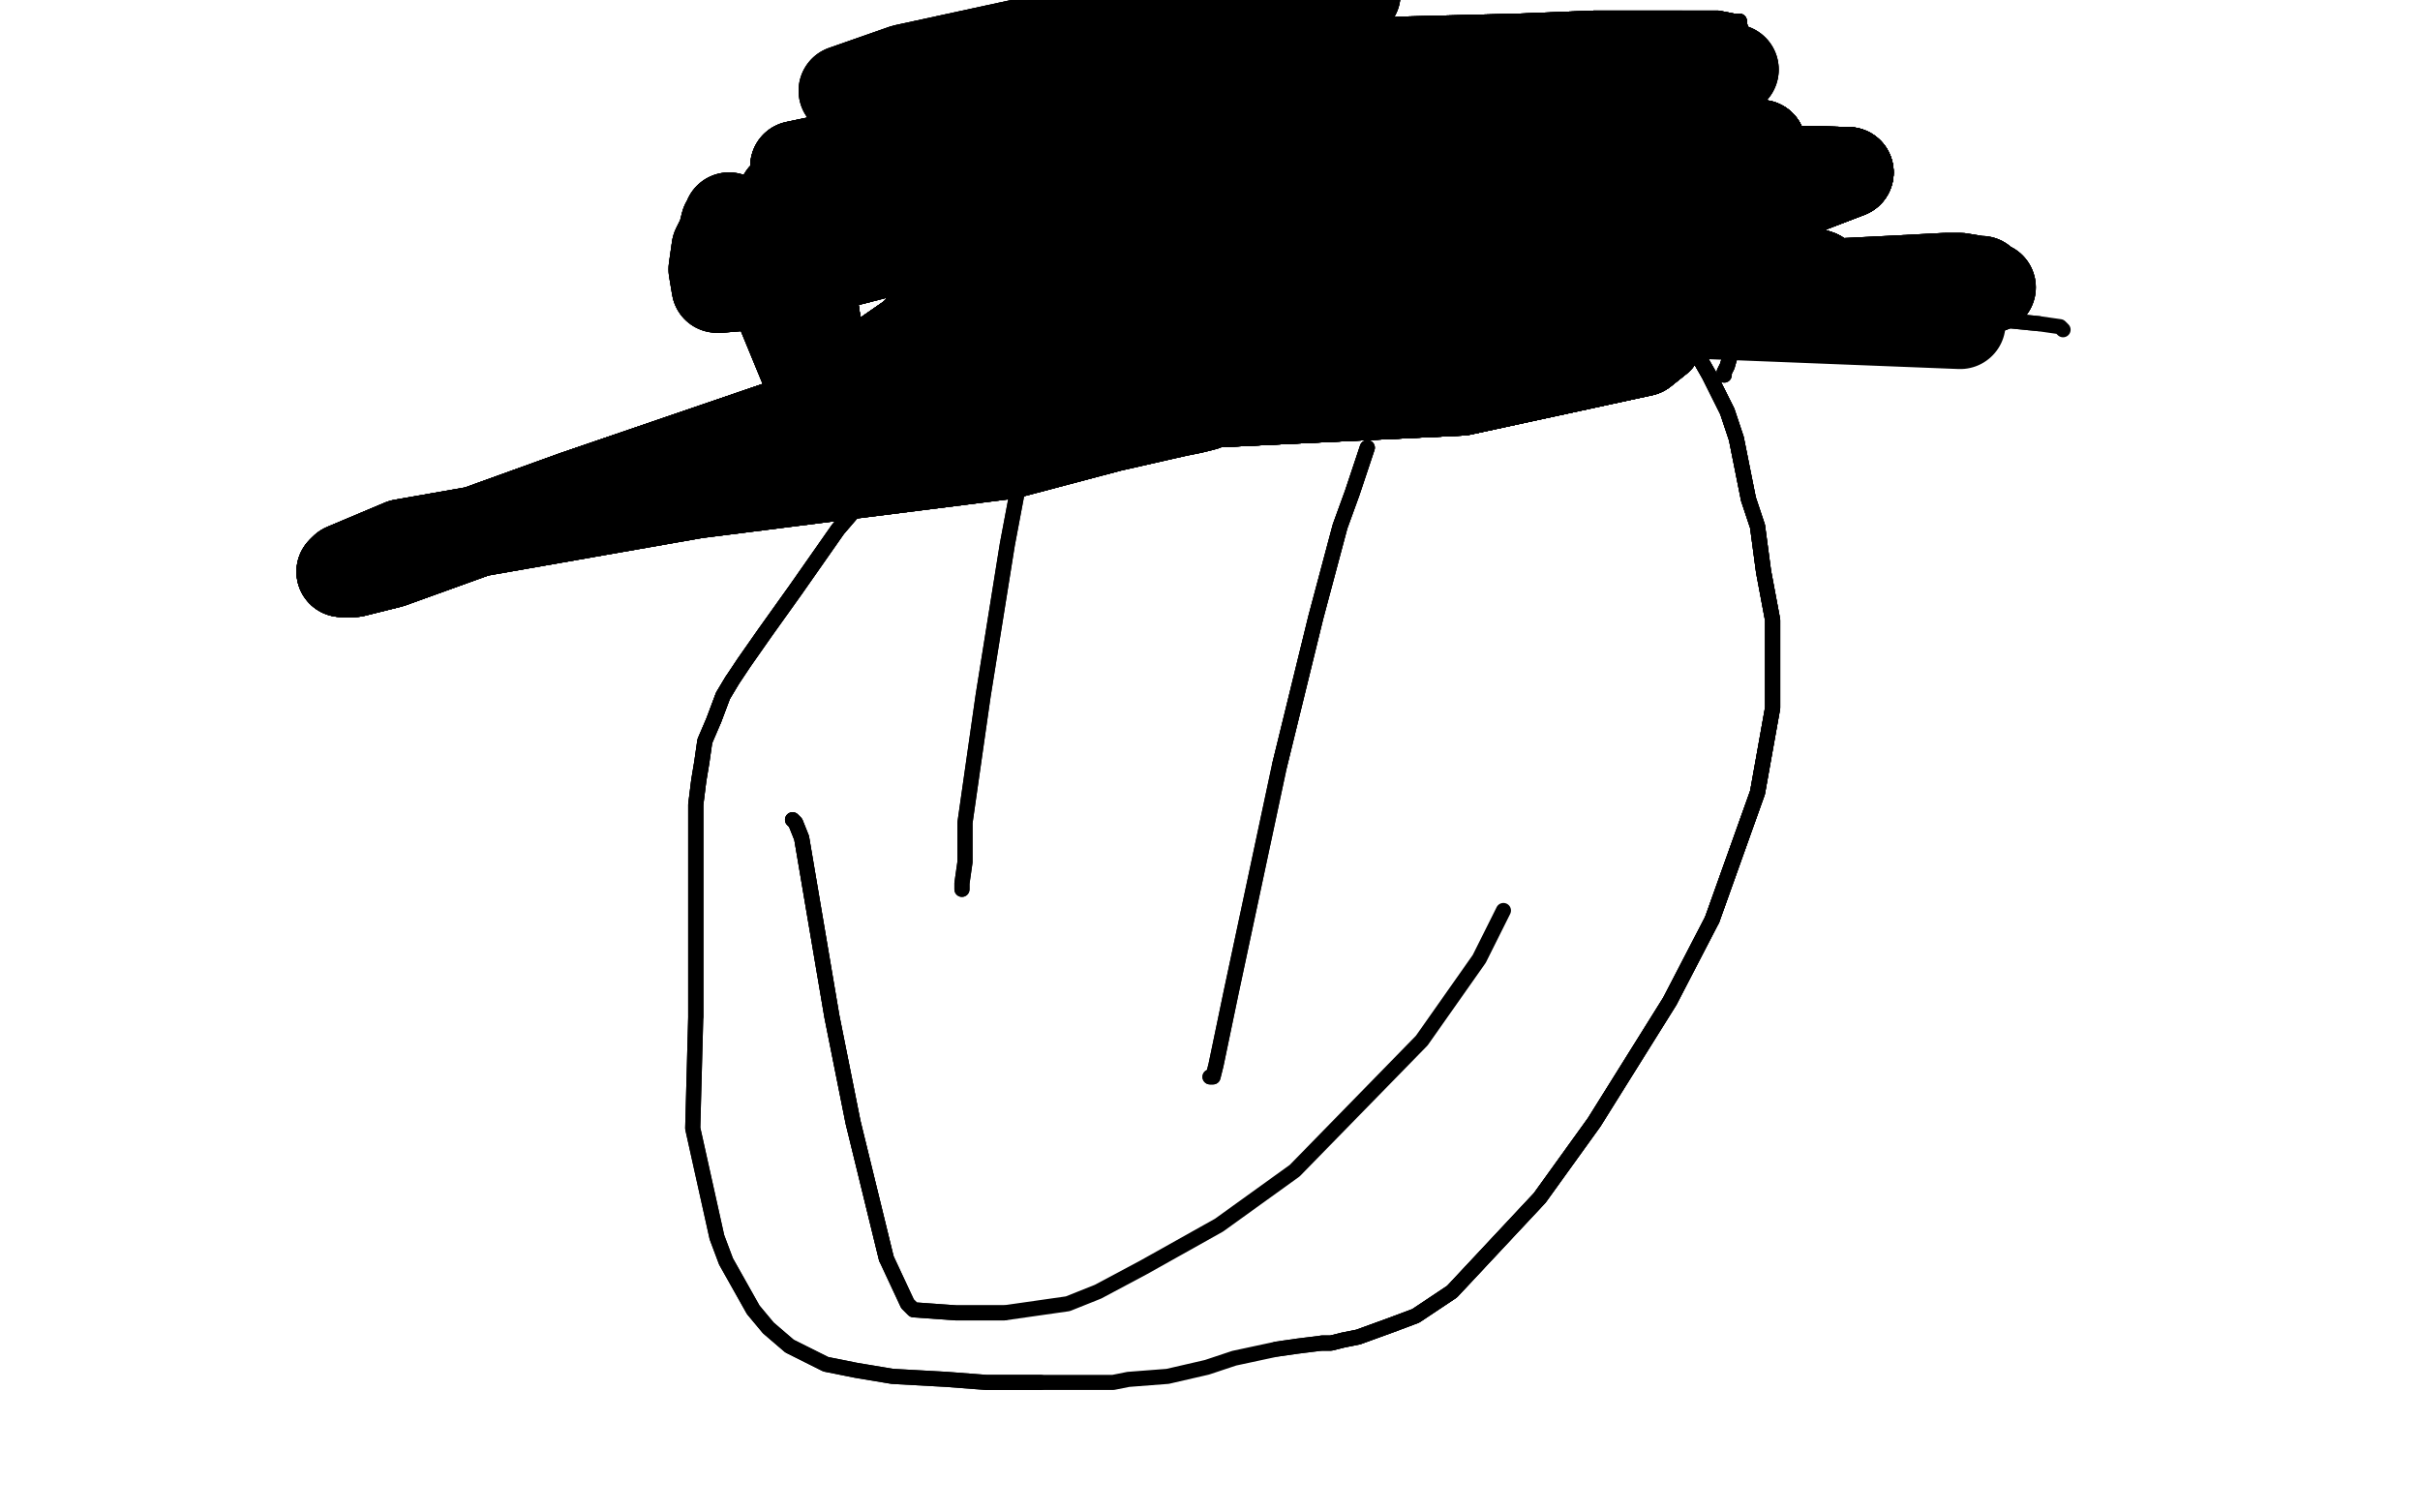 <?xml version="1.0" standalone="no"?>
<!DOCTYPE svg PUBLIC "-//W3C//DTD SVG 1.1//EN"
"http://www.w3.org/Graphics/SVG/1.1/DTD/svg11.dtd">

<svg width="800" height="500" version="1.1" xmlns="http://www.w3.org/2000/svg" xmlns:xlink="http://www.w3.org/1999/xlink" style="stroke-antialiasing: false"><desc>This SVG has been created on https://colorillo.com/</desc><rect x='0' y='0' width='800' height='500' style='fill: rgb(255,255,255); stroke-width:0' /><polyline points="262,271 263,272 265,277 275,336 282,371 293,416" style="fill: none; stroke: #000000; stroke-width: 5; stroke-linejoin: round; stroke-linecap: round; stroke-antialiasing: false; stroke-antialias: 0; opacity: 1.0"/>
<polyline points="262,271 263,272 265,277 275,336 282,371 293,416 300,431 302,433 316,434 332,434 353,431 363,427 378,419 403,405 428,387 470,344 489,317 493,309 496,303 497,301" style="fill: none; stroke: #000000; stroke-width: 5; stroke-linejoin: round; stroke-linecap: round; stroke-antialiasing: false; stroke-antialias: 0; opacity: 1.0"/>
<polyline points="262,271 263,272 265,277 275,336 282,371 293,416 300,431 302,433 316,434 332,434" style="fill: none; stroke: #000000; stroke-width: 5; stroke-linejoin: round; stroke-linecap: round; stroke-antialiasing: false; stroke-antialias: 0; opacity: 1.0"/>
<polyline points="343,127 333,180 325,230 319,272 319,285 318,292 318,294" style="fill: none; stroke: #000000; stroke-width: 5; stroke-linejoin: round; stroke-linecap: round; stroke-antialiasing: false; stroke-antialias: 0; opacity: 1.0"/>
<polyline points="343,127 333,180 325,230 319,272 319,285 318,292 318,294" style="fill: none; stroke: #000000; stroke-width: 5; stroke-linejoin: round; stroke-linecap: round; stroke-antialiasing: false; stroke-antialias: 0; opacity: 1.0"/>
<polyline points="452,148 447,163 443,174 435,204 423,253" style="fill: none; stroke: #000000; stroke-width: 5; stroke-linejoin: round; stroke-linecap: round; stroke-antialiasing: false; stroke-antialias: 0; opacity: 1.0"/>
<polyline points="452,148 447,163 443,174 435,204 423,253 407,328 402,352 401,356 400,356" style="fill: none; stroke: #000000; stroke-width: 5; stroke-linejoin: round; stroke-linecap: round; stroke-antialiasing: false; stroke-antialias: 0; opacity: 1.0"/>
<polyline points="452,148 447,163 443,174 435,204 423,253 407,328 402,352 401,356 400,356" style="fill: none; stroke: #000000; stroke-width: 5; stroke-linejoin: round; stroke-linecap: round; stroke-antialiasing: false; stroke-antialias: 0; opacity: 1.0"/>
<polyline points="348,110 347,110 345,111 324,127" style="fill: none; stroke: #000000; stroke-width: 5; stroke-linejoin: round; stroke-linecap: round; stroke-antialiasing: false; stroke-antialias: 0; opacity: 1.0"/>
<polyline points="348,110 347,110 345,111 324,127 310,139 289,161 277,175 263,195 253,209 246,219 242,225 239,230 236,238" style="fill: none; stroke: #000000; stroke-width: 5; stroke-linejoin: round; stroke-linecap: round; stroke-antialiasing: false; stroke-antialias: 0; opacity: 1.0"/>
<polyline points="348,110 347,110 345,111 324,127 310,139 289,161 277,175 263,195 253,209 246,219 242,225 239,230 236,238 233,245 232,252 231,258 230,266 230,270 230,274 230,283 230,290 230,302 230,316 230,327 230,336" style="fill: none; stroke: #000000; stroke-width: 5; stroke-linejoin: round; stroke-linecap: round; stroke-antialiasing: false; stroke-antialias: 0; opacity: 1.0"/>
<polyline points="348,110 347,110 345,111 324,127 310,139 289,161 277,175 263,195 253,209 246,219 242,225 239,230 236,238 233,245 232,252 231,258 230,266 230,270 230,274 230,283 230,290 230,302 230,316 230,327 230,336 229,373 237,409 240,417 249,433 254,439 261,445 273,451 283,453 295,455 313,456 326,457 344,457" style="fill: none; stroke: #000000; stroke-width: 5; stroke-linejoin: round; stroke-linecap: round; stroke-antialiasing: false; stroke-antialias: 0; opacity: 1.0"/>
<polyline points="242,225 239,230 236,238 233,245 232,252 231,258 230,266 230,270 230,274 230,283 230,290 230,302 230,316 230,327 230,336 229,373 237,409 240,417 249,433 254,439 261,445 273,451 283,453 295,455 313,456 326,457 344,457 368,457 373,456 386,455 399,452 408,449 422,446 429,445 437,444 440,444 444,443 449,442 460,438 468,435 480,427 509,396 527,371 552,331 566,304" style="fill: none; stroke: #000000; stroke-width: 5; stroke-linejoin: round; stroke-linecap: round; stroke-antialiasing: false; stroke-antialias: 0; opacity: 1.0"/>
<polyline points="422,446 429,445 437,444 440,444 444,443 449,442 460,438 468,435 480,427 509,396 527,371 552,331 566,304 581,262 586,234 586,216 586,205 583,189 581,174 578,165 574,145 571,136 565,124 561,117 552,108 547,103 536,95 524,88 514,85 499,82 480,78 461,77 432,74 419,73" style="fill: none; stroke: #000000; stroke-width: 5; stroke-linejoin: round; stroke-linecap: round; stroke-antialiasing: false; stroke-antialias: 0; opacity: 1.0"/>
<polyline points="437,444 440,444 444,443 449,442 460,438 468,435 480,427 509,396 527,371 552,331 566,304 581,262 586,234 586,216 586,205 583,189 581,174 578,165 574,145 571,136 565,124 561,117 552,108 547,103 536,95 524,88 514,85 499,82 480,78 461,77 432,74 419,73 404,78 392,85 391,86 383,91 379,94 375,96 366,100 363,102 360,103 357,105 354,106 352,106 348,108 346,108 344,109 343,110 341,110" style="fill: none; stroke: #000000; stroke-width: 5; stroke-linejoin: round; stroke-linecap: round; stroke-antialiasing: false; stroke-antialias: 0; opacity: 1.0"/>
<polyline points="566,304 581,262 586,234 586,216 586,205 583,189 581,174 578,165 574,145 571,136 565,124 561,117 552,108 547,103 536,95 524,88 514,85 499,82 480,78 461,77 432,74 419,73 404,78 392,85 391,86 383,91 379,94 375,96 366,100 363,102 360,103 357,105 354,106 352,106 348,108 346,108 344,109 343,110 341,110 340,111 338,111 338,112 337,112 337,113 336,113" style="fill: none; stroke: #000000; stroke-width: 5; stroke-linejoin: round; stroke-linecap: round; stroke-antialiasing: false; stroke-antialias: 0; opacity: 1.0"/>
<polyline points="566,304 581,262 586,234 586,216 586,205 583,189 581,174 578,165 574,145 571,136 565,124 561,117 552,108 547,103 536,95 524,88 514,85 499,82 480,78 461,77 432,74 419,73 404,78 392,85 391,86 383,91 379,94 375,96 366,100 363,102 360,103 357,105 354,106 352,106 348,108 346,108 344,109 343,110 341,110 340,111 338,111 338,112 337,112 337,113 336,113" style="fill: none; stroke: #000000; stroke-width: 5; stroke-linejoin: round; stroke-linecap: round; stroke-antialiasing: false; stroke-antialias: 0; opacity: 1.0"/>
<polyline points="205,173 206,173 207,173 216,171 255,162 295,154 364,142" style="fill: none; stroke: #000000; stroke-width: 5; stroke-linejoin: round; stroke-linecap: round; stroke-antialiasing: false; stroke-antialias: 0; opacity: 1.0"/>
<polyline points="205,173 206,173 207,173 216,171 255,162 295,154 364,142 413,133 484,120 543,110 578,105 608,104 620,104 632,104 648,104 664,106 674,107" style="fill: none; stroke: #000000; stroke-width: 5; stroke-linejoin: round; stroke-linecap: round; stroke-antialiasing: false; stroke-antialias: 0; opacity: 1.0"/>
<polyline points="205,173 206,173 207,173 216,171 255,162 295,154 364,142 413,133 484,120 543,110 578,105 608,104 620,104 632,104 648,104 664,106 674,107 681,108 682,109" style="fill: none; stroke: #000000; stroke-width: 5; stroke-linejoin: round; stroke-linecap: round; stroke-antialiasing: false; stroke-antialias: 0; opacity: 1.0"/>
<polyline points="285,150 285,151 286,151 286,149 286,142 283,112 277,72 274,51 273,39 272,28 272,25 272,22" style="fill: none; stroke: #000000; stroke-width: 5; stroke-linejoin: round; stroke-linecap: round; stroke-antialiasing: false; stroke-antialias: 0; opacity: 1.0"/>
<polyline points="285,150 285,151 286,151 286,149 286,142 283,112 277,72 274,51 273,39 272,28 272,25 272,22 272,21" style="fill: none; stroke: #000000; stroke-width: 5; stroke-linejoin: round; stroke-linecap: round; stroke-antialiasing: false; stroke-antialias: 0; opacity: 1.0"/>
<polyline points="285,150 285,151 286,151 286,149 286,142 283,112 277,72 274,51 273,39 272,28 272,25 272,22 272,21 274,20 279,20 306,18 374,14 420,11 463,8 502,7 527,6 556,6" style="fill: none; stroke: #000000; stroke-width: 5; stroke-linejoin: round; stroke-linecap: round; stroke-antialiasing: false; stroke-antialias: 0; opacity: 1.0"/>
<polyline points="285,150 285,151 286,151 286,149" style="fill: none; stroke: #000000; stroke-width: 5; stroke-linejoin: round; stroke-linecap: round; stroke-antialiasing: false; stroke-antialias: 0; opacity: 1.0"/>
<polyline points="285,150 285,151 286,151 286,149 286,142 283,112 277,72 274,51 273,39 272,28 272,25 272,22 272,21 274,20 279,20 306,18 374,14 420,11 463,8 502,7 527,6 556,6 568,6 573,7 574,7 575,7" style="fill: none; stroke: #000000; stroke-width: 5; stroke-linejoin: round; stroke-linecap: round; stroke-antialiasing: false; stroke-antialias: 0; opacity: 1.0"/>
<polyline points="285,150 285,151 286,151 286,149 286,142 283,112 277,72 274,51 273,39 272,28 272,25 272,22 272,21 274,20 279,20 306,18 374,14 420,11 463,8 502,7 527,6 556,6 568,6 573,7 574,7 575,7 575,8 576,11 577,20 579,35 579,50 579,86 578,93" style="fill: none; stroke: #000000; stroke-width: 5; stroke-linejoin: round; stroke-linecap: round; stroke-antialiasing: false; stroke-antialias: 0; opacity: 1.0"/>
<polyline points="285,150 285,151 286,151 286,149 286,142 283,112 277,72 274,51 273,39 272,28 272,25 272,22 272,21 274,20 279,20 306,18 374,14 420,11 463,8 502,7 527,6 556,6 568,6 573,7 574,7 575,7 575,8 576,11 577,20 579,35 579,50 579,86 578,93 578,94 577,99 573,114 571,121 570,123" style="fill: none; stroke: #000000; stroke-width: 5; stroke-linejoin: round; stroke-linecap: round; stroke-antialiasing: false; stroke-antialias: 0; opacity: 1.0"/>
<polyline points="285,150 285,151 286,151 286,149 286,142 283,112 277,72 274,51 273,39 272,28 272,25 272,22 272,21 274,20 279,20 306,18 374,14 420,11 463,8 502,7 527,6 556,6 568,6 573,7 574,7 575,7 575,8 576,11 577,20 579,35 579,50 579,86 578,93 578,94 577,99 573,114 571,121 570,123 570,124" style="fill: none; stroke: #000000; stroke-width: 5; stroke-linejoin: round; stroke-linecap: round; stroke-antialiasing: false; stroke-antialias: 0; opacity: 1.0"/>
<polyline points="285,150 285,151 286,151 286,149 286,142 283,112 277,72 274,51 273,39 272,28 272,25 272,22 272,21 274,20 279,20 306,18 374,14 420,11 463,8 502,7 527,6 556,6 568,6 573,7 574,7 575,7 575,8 576,11 577,20 579,35 579,50 579,86 578,93 578,94 577,99 573,114 571,121 570,123 570,124" style="fill: none; stroke: #000000; stroke-width: 5; stroke-linejoin: round; stroke-linecap: round; stroke-antialiasing: false; stroke-antialias: 0; opacity: 1.0"/>
<polyline points="293,40 292,41 287,50 271,77 266,86 262,95" style="fill: none; stroke: #000000; stroke-width: 30; stroke-linejoin: round; stroke-linecap: round; stroke-antialiasing: false; stroke-antialias: 0; opacity: 1.0"/>
<polyline points="293,40 292,41 287,50 271,77 266,86 262,95 261,95 261,94 261,89 267,73 269,68 273,60 277,53" style="fill: none; stroke: #000000; stroke-width: 30; stroke-linejoin: round; stroke-linecap: round; stroke-antialiasing: false; stroke-antialias: 0; opacity: 1.0"/>
<polyline points="293,40 292,41 287,50 271,77 266,86 262,95 261,95 261,94 261,89 267,73 269,68 273,60 277,53 279,49 282,43 284,41 284,40" style="fill: none; stroke: #000000; stroke-width: 30; stroke-linejoin: round; stroke-linecap: round; stroke-antialiasing: false; stroke-antialias: 0; opacity: 1.0"/>
<polyline points="293,40 292,41 287,50 271,77 266,86 262,95 261,95 261,94 261,89 267,73 269,68 273,60 277,53 279,49 282,43 284,41 284,40 284,41 284,44 285,57 285,73 285,81 286,83 287,84" style="fill: none; stroke: #000000; stroke-width: 30; stroke-linejoin: round; stroke-linecap: round; stroke-antialiasing: false; stroke-antialias: 0; opacity: 1.0"/>
<polyline points="293,40 292,41 287,50 271,77 266,86 262,95 261,95 261,94 261,89 267,73 269,68 273,60 277,53 279,49 282,43 284,41 284,40 284,41 284,44 285,57 285,73 285,81 286,83 287,84 289,83 325,60 350,42 378,23 383,20" style="fill: none; stroke: #000000; stroke-width: 30; stroke-linejoin: round; stroke-linecap: round; stroke-antialiasing: false; stroke-antialias: 0; opacity: 1.0"/>
<polyline points="293,40 292,41 287,50 271,77 266,86 262,95 261,95 261,94 261,89 267,73 269,68 273,60 277,53 279,49 282,43 284,41 284,40 284,41 284,44 285,57 285,73 285,81 286,83 287,84 289,83 325,60 350,42 378,23 383,20 383,21 373,36 351,62 299,114 269,138 238,159 237,160" style="fill: none; stroke: #000000; stroke-width: 30; stroke-linejoin: round; stroke-linecap: round; stroke-antialiasing: false; stroke-antialias: 0; opacity: 1.0"/>
<polyline points="293,40 292,41 287,50 271,77 266,86 262,95 261,95 261,94 261,89 267,73 269,68 273,60 277,53 279,49 282,43 284,41 284,40 284,41 284,44 285,57 285,73 285,81 286,83 287,84 289,83 325,60 350,42 378,23 383,20 383,21 373,36 351,62 299,114 269,138 238,159 237,160 238,159 245,152 266,136 305,109 353,81 383,67 405,59 410,58" style="fill: none; stroke: #000000; stroke-width: 30; stroke-linejoin: round; stroke-linecap: round; stroke-antialiasing: false; stroke-antialias: 0; opacity: 1.0"/>
<polyline points="287,50 271,77 266,86 262,95 261,95 261,94 261,89 267,73 269,68 273,60 277,53 279,49 282,43 284,41 284,40 284,41 284,44 285,57 285,73 285,81 286,83 287,84 289,83 325,60 350,42 378,23 383,20 383,21 373,36 351,62 299,114 269,138 238,159 237,160 238,159 245,152 266,136 305,109 353,81 383,67 405,59 410,58 409,59 404,67 352,112 309,139 302,144 303,144 548,112" style="fill: none; stroke: #000000; stroke-width: 30; stroke-linejoin: round; stroke-linecap: round; stroke-antialiasing: false; stroke-antialias: 0; opacity: 1.0"/>
<polyline points="269,68 273,60 277,53 279,49 282,43 284,41 284,40 284,41 284,44 285,57 285,73 285,81 286,83 287,84 289,83 325,60 350,42 378,23 383,20 383,21 373,36 351,62 299,114 269,138 238,159 237,160 238,159 245,152 266,136 305,109 353,81 383,67 405,59 410,58 409,59 404,67 352,112 309,139 302,144 303,144 548,112 543,116 483,129 400,133 334,133 328,133" style="fill: none; stroke: #000000; stroke-width: 30; stroke-linejoin: round; stroke-linecap: round; stroke-antialiasing: false; stroke-antialias: 0; opacity: 1.0"/>
<polyline points="282,43 284,41 284,40 284,41 284,44 285,57 285,73 285,81 286,83 287,84 289,83 325,60 350,42 378,23 383,20 383,21 373,36 351,62 299,114 269,138 238,159 237,160 238,159 245,152 266,136 305,109 353,81 383,67 405,59 410,58 409,59 404,67 352,112 309,139 302,144 303,144 548,112 543,116 483,129 400,133 334,133 328,133 329,132 349,125 426,110 467,108 507,107 511,107" style="fill: none; stroke: #000000; stroke-width: 30; stroke-linejoin: round; stroke-linecap: round; stroke-antialiasing: false; stroke-antialias: 0; opacity: 1.0"/>
<polyline points="285,73 285,81 286,83 287,84 289,83 325,60 350,42 378,23 383,20 383,21 373,36 351,62 299,114 269,138 238,159 237,160 238,159 245,152 266,136 305,109 353,81 383,67 405,59 410,58 409,59 404,67 352,112 309,139 302,144 303,144 548,112 543,116 483,129 400,133 334,133 328,133 329,132 349,125 426,110 467,108 507,107 511,107 509,107 483,106 374,99 317,98 308,99" style="fill: none; stroke: #000000; stroke-width: 30; stroke-linejoin: round; stroke-linecap: round; stroke-antialiasing: false; stroke-antialias: 0; opacity: 1.0"/>
<polyline points="350,42 378,23 383,20 383,21 373,36 351,62 299,114 269,138 238,159 237,160 238,159 245,152 266,136 305,109 353,81 383,67 405,59 410,58 409,59 404,67 352,112 309,139 302,144 303,144 548,112 543,116 483,129 400,133 334,133 328,133 329,132 349,125 426,110 467,108 507,107 511,107 509,107 483,106 374,99 317,98 308,99 314,97 349,89 425,77 504,64 576,49 582,48" style="fill: none; stroke: #000000; stroke-width: 30; stroke-linejoin: round; stroke-linecap: round; stroke-antialiasing: false; stroke-antialias: 0; opacity: 1.0"/>
<polyline points="373,36 351,62 299,114 269,138 238,159 237,160 238,159 245,152 266,136 305,109 353,81 383,67 405,59 410,58 409,59 404,67 352,112 309,139 302,144 303,144 548,112 543,116 483,129 400,133 334,133 328,133 329,132 349,125 426,110 467,108 507,107 511,107 509,107 483,106 374,99 317,98 308,99 314,97 349,89 425,77 504,64 576,49 582,48 581,48 560,52 482,65 398,76 358,85" style="fill: none; stroke: #000000; stroke-width: 30; stroke-linejoin: round; stroke-linecap: round; stroke-antialiasing: false; stroke-antialias: 0; opacity: 1.0"/>
<polyline points="238,159 245,152 266,136 305,109 353,81 383,67 405,59 410,58 409,59 404,67 352,112 309,139 302,144 303,144 548,112 543,116 483,129 400,133 334,133 328,133 329,132 349,125 426,110 467,108 507,107 511,107 509,107 483,106 374,99 317,98 308,99 314,97 349,89 425,77 504,64 576,49 582,48 581,48 560,52 482,65 398,76 358,85 357,85 358,85 376,78 458,61 533,55" style="fill: none; stroke: #000000; stroke-width: 30; stroke-linejoin: round; stroke-linecap: round; stroke-antialiasing: false; stroke-antialias: 0; opacity: 1.0"/>
<polyline points="238,159 245,152 266,136 305,109 353,81 383,67 405,59 410,58 409,59 404,67 352,112 309,139 302,144 303,144 548,112 543,116 483,129 400,133 334,133 328,133 329,132 349,125 426,110 467,108 507,107 511,107 509,107 483,106 374,99 317,98 308,99 314,97 349,89 425,77 504,64 576,49 582,48 581,48 560,52 482,65 398,76 358,85 357,85 358,85 376,78 458,61 533,55 611,57 470,111 462,113" style="fill: none; stroke: #000000; stroke-width: 30; stroke-linejoin: round; stroke-linecap: round; stroke-antialiasing: false; stroke-antialias: 0; opacity: 1.0"/>
<polyline points="302,144 303,144 548,112 543,116 483,129 400,133 334,133 328,133 329,132 349,125 426,110 467,108 507,107 511,107 509,107 483,106 374,99 317,98 308,99 314,97 349,89 425,77 504,64 576,49 582,48 581,48 560,52 482,65 398,76 358,85 357,85 358,85 376,78 458,61 533,55 611,57 470,111 462,113 466,111 487,105 568,97 598,93 601,92 601,91" style="fill: none; stroke: #000000; stroke-width: 30; stroke-linejoin: round; stroke-linecap: round; stroke-antialiasing: false; stroke-antialias: 0; opacity: 1.0"/>
<polyline points="302,144 303,144 548,112 543,116 483,129 400,133 334,133 328,133 329,132 349,125 426,110 467,108 507,107 511,107 509,107 483,106 374,99 317,98 308,99 314,97 349,89 425,77 504,64 576,49 582,48 581,48 560,52 482,65 398,76 358,85 357,85 358,85 376,78 458,61 533,55 611,57 470,111 462,113 466,111 487,105 568,97 598,93 601,92 601,91 598,90 552,82 473,76 412,76 410,76" style="fill: none; stroke: #000000; stroke-width: 30; stroke-linejoin: round; stroke-linecap: round; stroke-antialiasing: false; stroke-antialias: 0; opacity: 1.0"/>
<polyline points="329,132 349,125 426,110 467,108 507,107 511,107 509,107 483,106 374,99 317,98 308,99 314,97 349,89 425,77 504,64 576,49 582,48 581,48 560,52 482,65 398,76 358,85 357,85 358,85 376,78 458,61 533,55 611,57 470,111 462,113 466,111 487,105 568,97 598,93 601,92 601,91 598,90 552,82 473,76 412,76 410,76 412,76 423,72 476,59 548,50 561,49" style="fill: none; stroke: #000000; stroke-width: 30; stroke-linejoin: round; stroke-linecap: round; stroke-antialiasing: false; stroke-antialias: 0; opacity: 1.0"/>
<polyline points="504,64 576,49 582,48 581,48 560,52 482,65 398,76 358,85 357,85 358,85 376,78 458,61 533,55 611,57 470,111 462,113 466,111 487,105 568,97 598,93 601,92 601,91 598,90 552,82 473,76 412,76 410,76 412,76 423,72 476,59 548,50 561,49 563,49 562,50 496,66 408,77 326,86 321,87 325,81 352,59 411,33 427,25 429,24" style="fill: none; stroke: #000000; stroke-width: 30; stroke-linejoin: round; stroke-linecap: round; stroke-antialiasing: false; stroke-antialias: 0; opacity: 1.0"/>
<polyline points="504,64 576,49 582,48 581,48 560,52 482,65 398,76 358,85 357,85 358,85 376,78 458,61 533,55 611,57 470,111 462,113 466,111 487,105 568,97 598,93 601,92 601,91 598,90 552,82 473,76 412,76 410,76 412,76 423,72 476,59 548,50 561,49 563,49 562,50 496,66 408,77 326,86 321,87 325,81 352,59 411,33 427,25 429,24 427,24 382,30 263,55" style="fill: none; stroke: #000000; stroke-width: 30; stroke-linejoin: round; stroke-linecap: round; stroke-antialiasing: false; stroke-antialias: 0; opacity: 1.0"/>
<polyline points="582,48 581,48 560,52 482,65 398,76 358,85 357,85 358,85 376,78 458,61 533,55 611,57 470,111 462,113 466,111 487,105 568,97 598,93 601,92 601,91 598,90 552,82 473,76 412,76 410,76 412,76 423,72 476,59 548,50 561,49 563,49 562,50 496,66 408,77 326,86 321,87 325,81 352,59 411,33 427,25 429,24 427,24 382,30 263,55 275,53 361,32 389,28 401,26 405,26" style="fill: none; stroke: #000000; stroke-width: 30; stroke-linejoin: round; stroke-linecap: round; stroke-antialiasing: false; stroke-antialias: 0; opacity: 1.0"/>
<polyline points="357,85 358,85 376,78 458,61 533,55 611,57 470,111 462,113 466,111 487,105 568,97 598,93 601,92 601,91 598,90 552,82 473,76 412,76 410,76 412,76 423,72 476,59 548,50 561,49 563,49 562,50 496,66 408,77 326,86 321,87 325,81 352,59 411,33 427,25 429,24 427,24 382,30 263,55 275,53 361,32 389,28 401,26 405,26 404,26 393,29 338,40 327,44" style="fill: none; stroke: #000000; stroke-width: 30; stroke-linejoin: round; stroke-linecap: round; stroke-antialiasing: false; stroke-antialias: 0; opacity: 1.0"/>
<polyline points="376,78 458,61 533,55 611,57 470,111 462,113 466,111 487,105 568,97 598,93 601,92 601,91 598,90 552,82 473,76 412,76 410,76 412,76 423,72 476,59 548,50 561,49 563,49 562,50 496,66 408,77 326,86 321,87 325,81 352,59 411,33 427,25 429,24 427,24 382,30 263,55 275,53 361,32 389,28 401,26 405,26 404,26 393,29 338,40 327,44 328,43 357,27 410,9 448,-2" style="fill: none; stroke: #000000; stroke-width: 30; stroke-linejoin: round; stroke-linecap: round; stroke-antialiasing: false; stroke-antialias: 0; opacity: 1.0"/>
<polyline points="466,111 487,105 568,97 598,93 601,92 601,91 598,90 552,82 473,76 412,76 410,76 412,76 423,72 476,59 548,50 561,49 563,49 562,50 496,66 408,77 326,86 321,87 325,81 352,59 411,33 427,25 429,24 427,24 382,30 263,55 275,53 361,32 389,28 401,26 405,26 404,26 393,29 338,40 327,44 328,43 357,27 410,9 448,-2 448,-3 382,5 299,23 279,30" style="fill: none; stroke: #000000; stroke-width: 30; stroke-linejoin: round; stroke-linecap: round; stroke-antialiasing: false; stroke-antialias: 0; opacity: 1.0"/>
<polyline points="448,-2 448,-3 382,5 299,23 279,30 280,30 313,28 468,24 539,23 571,23 573,23 572,24 527,33 418,39 346,46 344,47 381,46 552,43 554,43 555,43 548,44 437,53 347,67 338,70 332,71 323,73 293,83 250,94 238,95" style="fill: none; stroke: #000000; stroke-width: 30; stroke-linejoin: round; stroke-linecap: round; stroke-antialiasing: false; stroke-antialias: 0; opacity: 1.0"/>
<polyline points="448,-2 448,-3 382,5 299,23 279,30 280,30 313,28 468,24 539,23 571,23 573,23 572,24 527,33 418,39 346,46 344,47 381,46 552,43 554,43 555,43 548,44 437,53 347,67 338,70 332,71 323,73 293,83 250,94 238,95 237,95 236,89 237,82 239,78 240,74 241,73 241,72 242,73 251,87 256,97 263,114 270,131 273,135 273,137 274,137 274,138 259,65" style="fill: none; stroke: #000000; stroke-width: 30; stroke-linejoin: round; stroke-linecap: round; stroke-antialiasing: false; stroke-antialias: 0; opacity: 1.0"/>
<polyline points="313,28 468,24 539,23 571,23 573,23 572,24 527,33 418,39 346,46 344,47 381,46 552,43 554,43 555,43 548,44 437,53 347,67 338,70 332,71 323,73 293,83 250,94 238,95 237,95 236,89 237,82 239,78 240,74 241,73 241,72 242,73 251,87 256,97 263,114 270,131 273,135 273,137 274,137 274,138 259,65 261,75 266,92 269,109 273,121 274,126 275,130 276,132" style="fill: none; stroke: #000000; stroke-width: 30; stroke-linejoin: round; stroke-linecap: round; stroke-antialiasing: false; stroke-antialias: 0; opacity: 1.0"/>
<polyline points="527,33 418,39 346,46 344,47 381,46 552,43 554,43 555,43 548,44 437,53 347,67 338,70 332,71 323,73 293,83 250,94 238,95 237,95 236,89 237,82 239,78 240,74 241,73 241,72 242,73 251,87 256,97 263,114 270,131 273,135 273,137 274,137 274,138 259,65 261,75 266,92 269,109 273,121 274,126 275,130 276,132 276,133 266,138 190,164 129,186 117,189 113,189" style="fill: none; stroke: #000000; stroke-width: 30; stroke-linejoin: round; stroke-linecap: round; stroke-antialiasing: false; stroke-antialias: 0; opacity: 1.0"/>
<polyline points="347,67 338,70 332,71 323,73 293,83 250,94 238,95 237,95 236,89 237,82 239,78 240,74 241,73 241,72 242,73 251,87 256,97 263,114 270,131 273,135 273,137 274,137 274,138 259,65 261,75 266,92 269,109 273,121 274,126 275,130 276,132 276,133 266,138 190,164 129,186 117,189 113,189 114,188 133,180 230,163 333,150 367,141 389,136 394,135 398,134" style="fill: none; stroke: #000000; stroke-width: 30; stroke-linejoin: round; stroke-linecap: round; stroke-antialiasing: false; stroke-antialias: 0; opacity: 1.0"/>
<polyline points="261,75 266,92 269,109 273,121 274,126 275,130 276,132 276,133 266,138 190,164 129,186 117,189 113,189 114,188 133,180 230,163 333,150 367,141 389,136 394,135 398,134 400,133 405,131 419,129 448,122 496,113 528,107 549,101 560,98 578,96 604,94 624,93 643,92 648,92 654,93 655,93 656,94 658,95" style="fill: none; stroke: #000000; stroke-width: 30; stroke-linejoin: round; stroke-linecap: round; stroke-antialiasing: false; stroke-antialias: 0; opacity: 1.0"/>
<polyline points="261,75 266,92 269,109 273,121 274,126 275,130 276,132 276,133 266,138 190,164 129,186 117,189 113,189 114,188 133,180 230,163 333,150 367,141 389,136 394,135 398,134 400,133 405,131 419,129 448,122 496,113 528,107 549,101 560,98 578,96 604,94 624,93 643,92 648,92 654,93 655,93 656,94 658,95 656,95 627,96 508,100 427,104 424,104" style="fill: none; stroke: #000000; stroke-width: 30; stroke-linejoin: round; stroke-linecap: round; stroke-antialiasing: false; stroke-antialias: 0; opacity: 1.0"/>
<polyline points="261,75 266,92 269,109 273,121 274,126 275,130 276,132 276,133 266,138 190,164 129,186 117,189 113,189 114,188 133,180 230,163 333,150 367,141 389,136 394,135 398,134 400,133 405,131 419,129 448,122 496,113 528,107 549,101 560,98 578,96 604,94 624,93 643,92 648,92 654,93 655,93 656,94 658,95 656,95 627,96 508,100 427,104 424,104 425,104 434,104 451,104 521,102" style="fill: none; stroke: #000000; stroke-width: 30; stroke-linejoin: round; stroke-linecap: round; stroke-antialiasing: false; stroke-antialias: 0; opacity: 1.0"/>
<polyline points="261,75 266,92 269,109 273,121 274,126 275,130 276,132 276,133 266,138 190,164 129,186 117,189 113,189 114,188 133,180 230,163 333,150 367,141 389,136 394,135 398,134 400,133 405,131 419,129 448,122 496,113 528,107 549,101 560,98 578,96 604,94 624,93 643,92 648,92 654,93 655,93 656,94 658,95 656,95 627,96 508,100 427,104 424,104 425,104 434,104 451,104 521,102 648,107" style="fill: none; stroke: #000000; stroke-width: 30; stroke-linejoin: round; stroke-linecap: round; stroke-antialiasing: false; stroke-antialias: 0; opacity: 1.0"/>
</svg>
